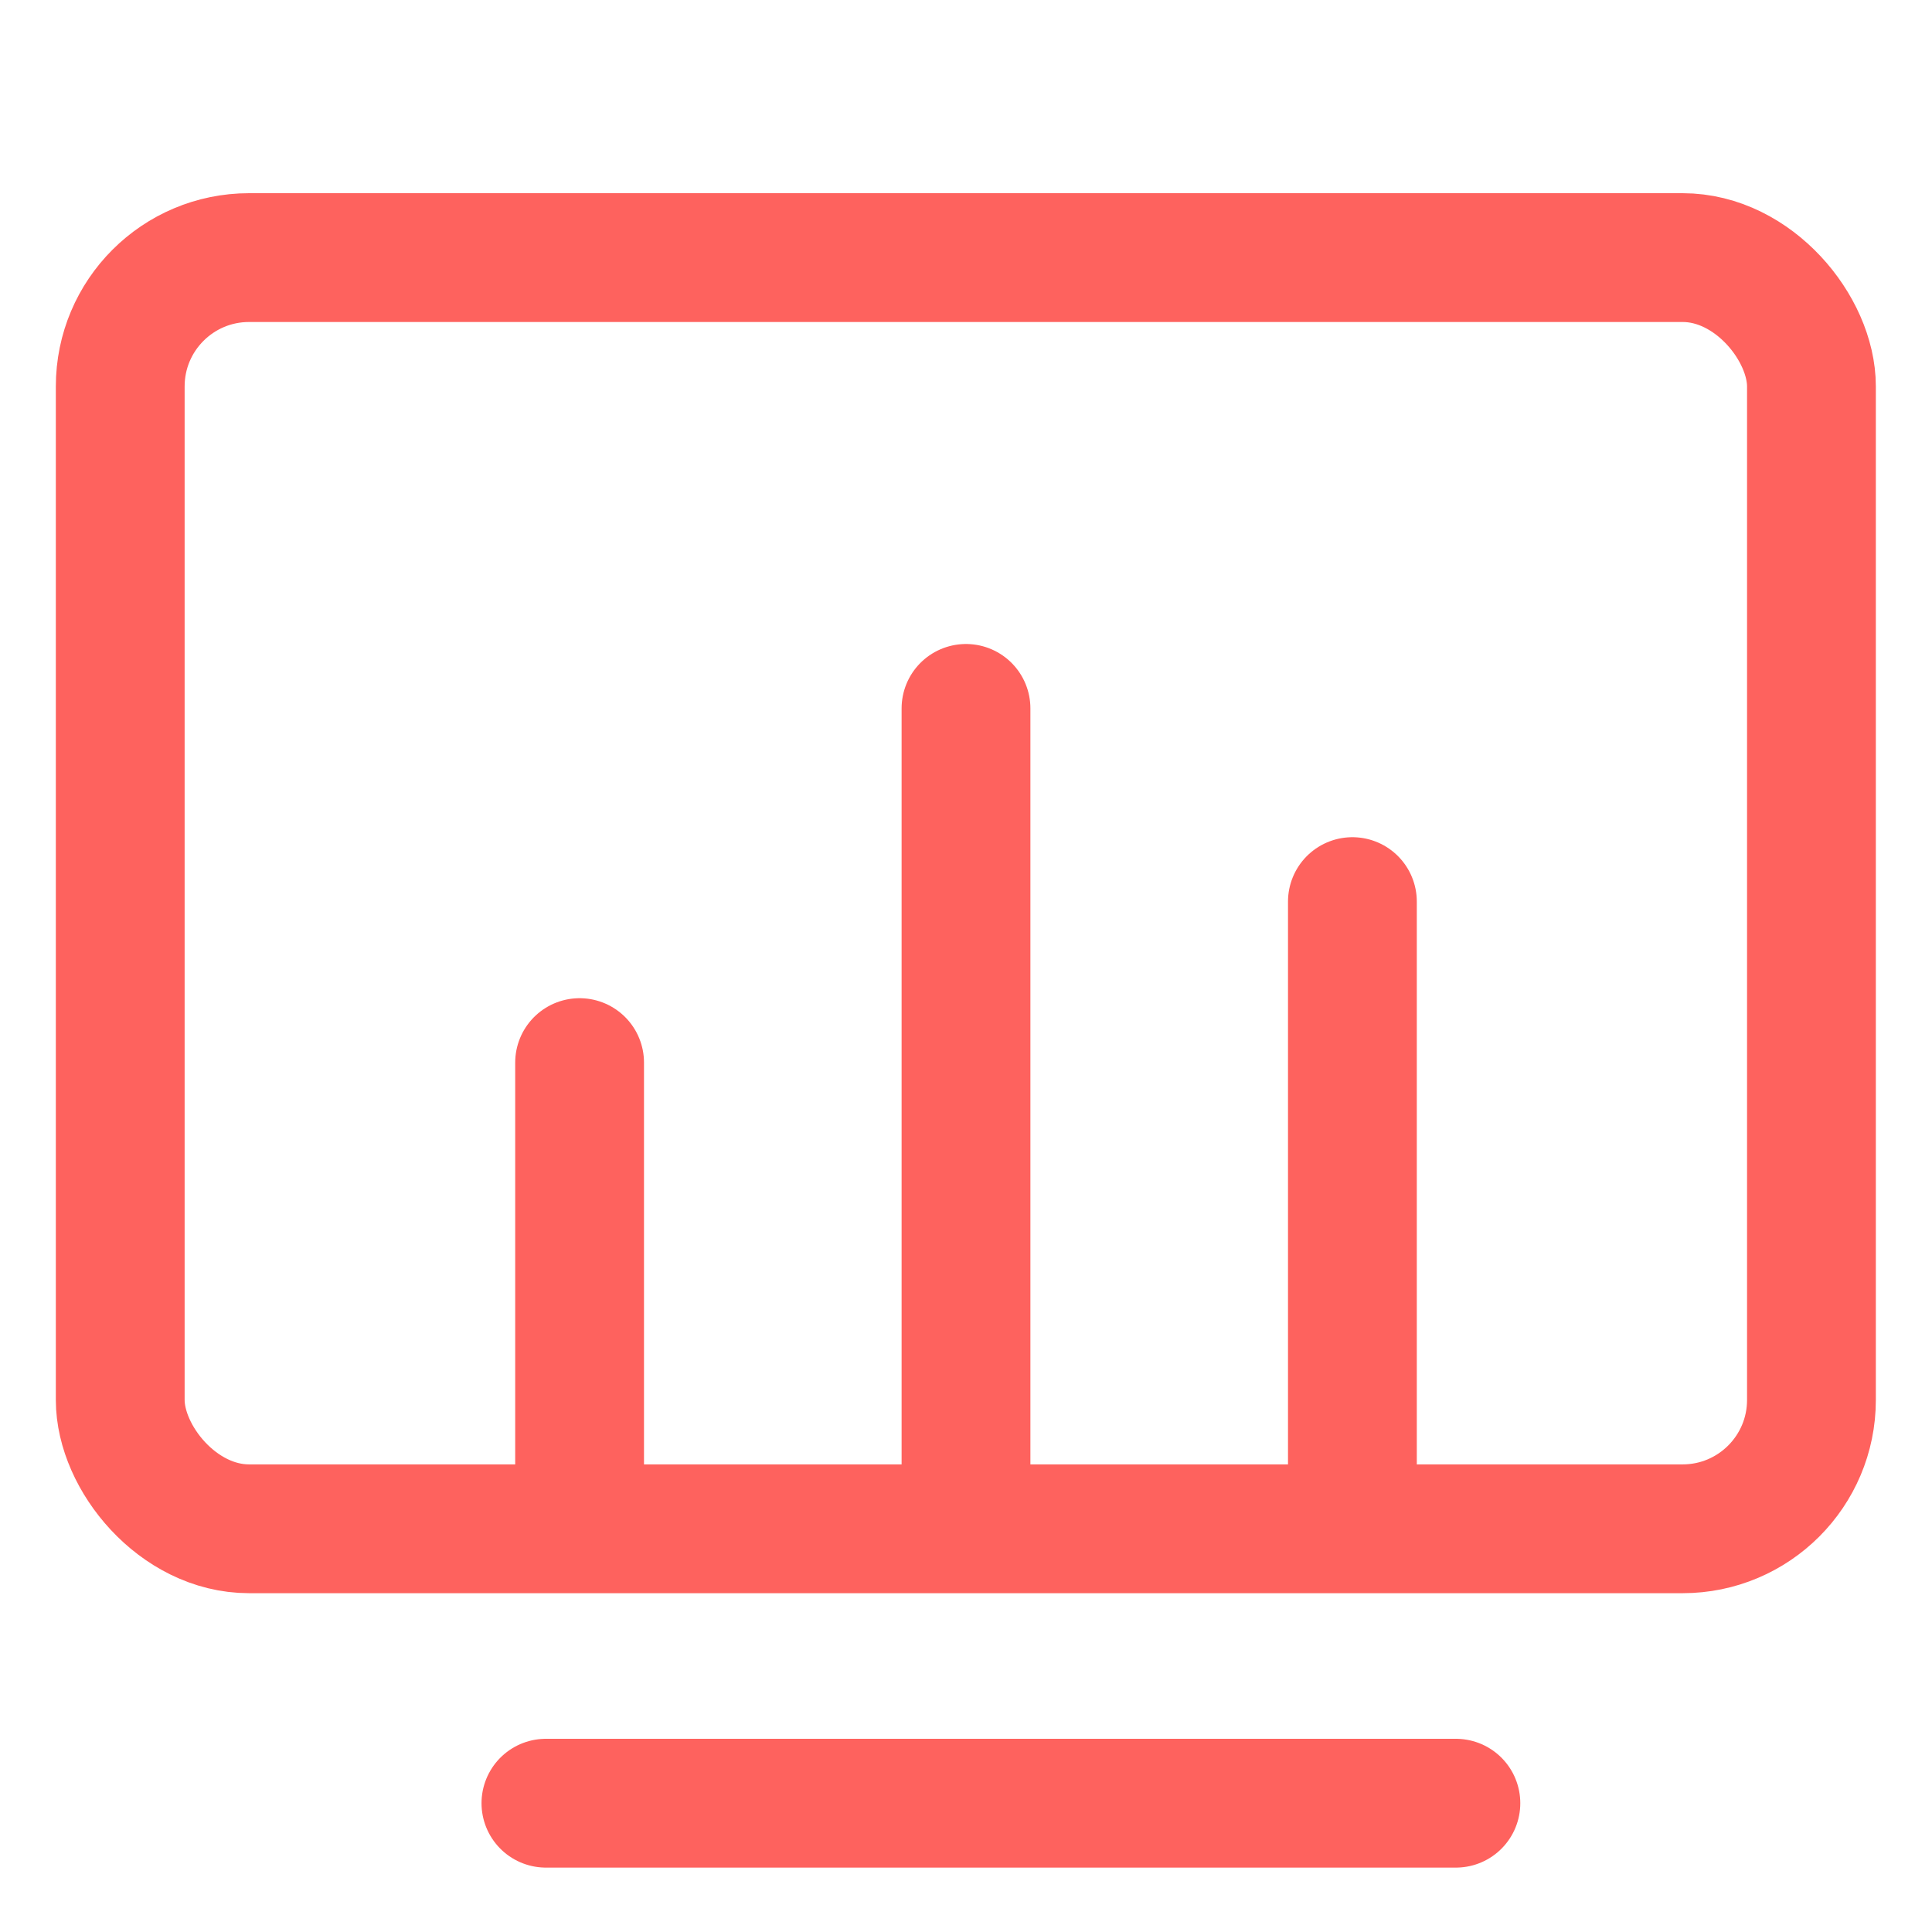 <svg width="30" height="30" viewBox="0 0 30 30" fill="none" xmlns="http://www.w3.org/2000/svg">
<rect x="1.867" y="4" width="26.261" height="19.739" rx="2" stroke="#FE625E" stroke-width="2"/>
<path d="M8.477 28H22.607" stroke="#FE625E" stroke-width="2" stroke-linecap="round"/>
<path d="M9 16.5V23" stroke="#FE625E" stroke-width="2" stroke-linecap="round"/>
<path d="M15 11V23" stroke="#FE625E" stroke-width="2" stroke-linecap="round"/>
<path d="M21 14V23" stroke="#FE625E" stroke-width="2" stroke-linecap="round"/>
</svg>
